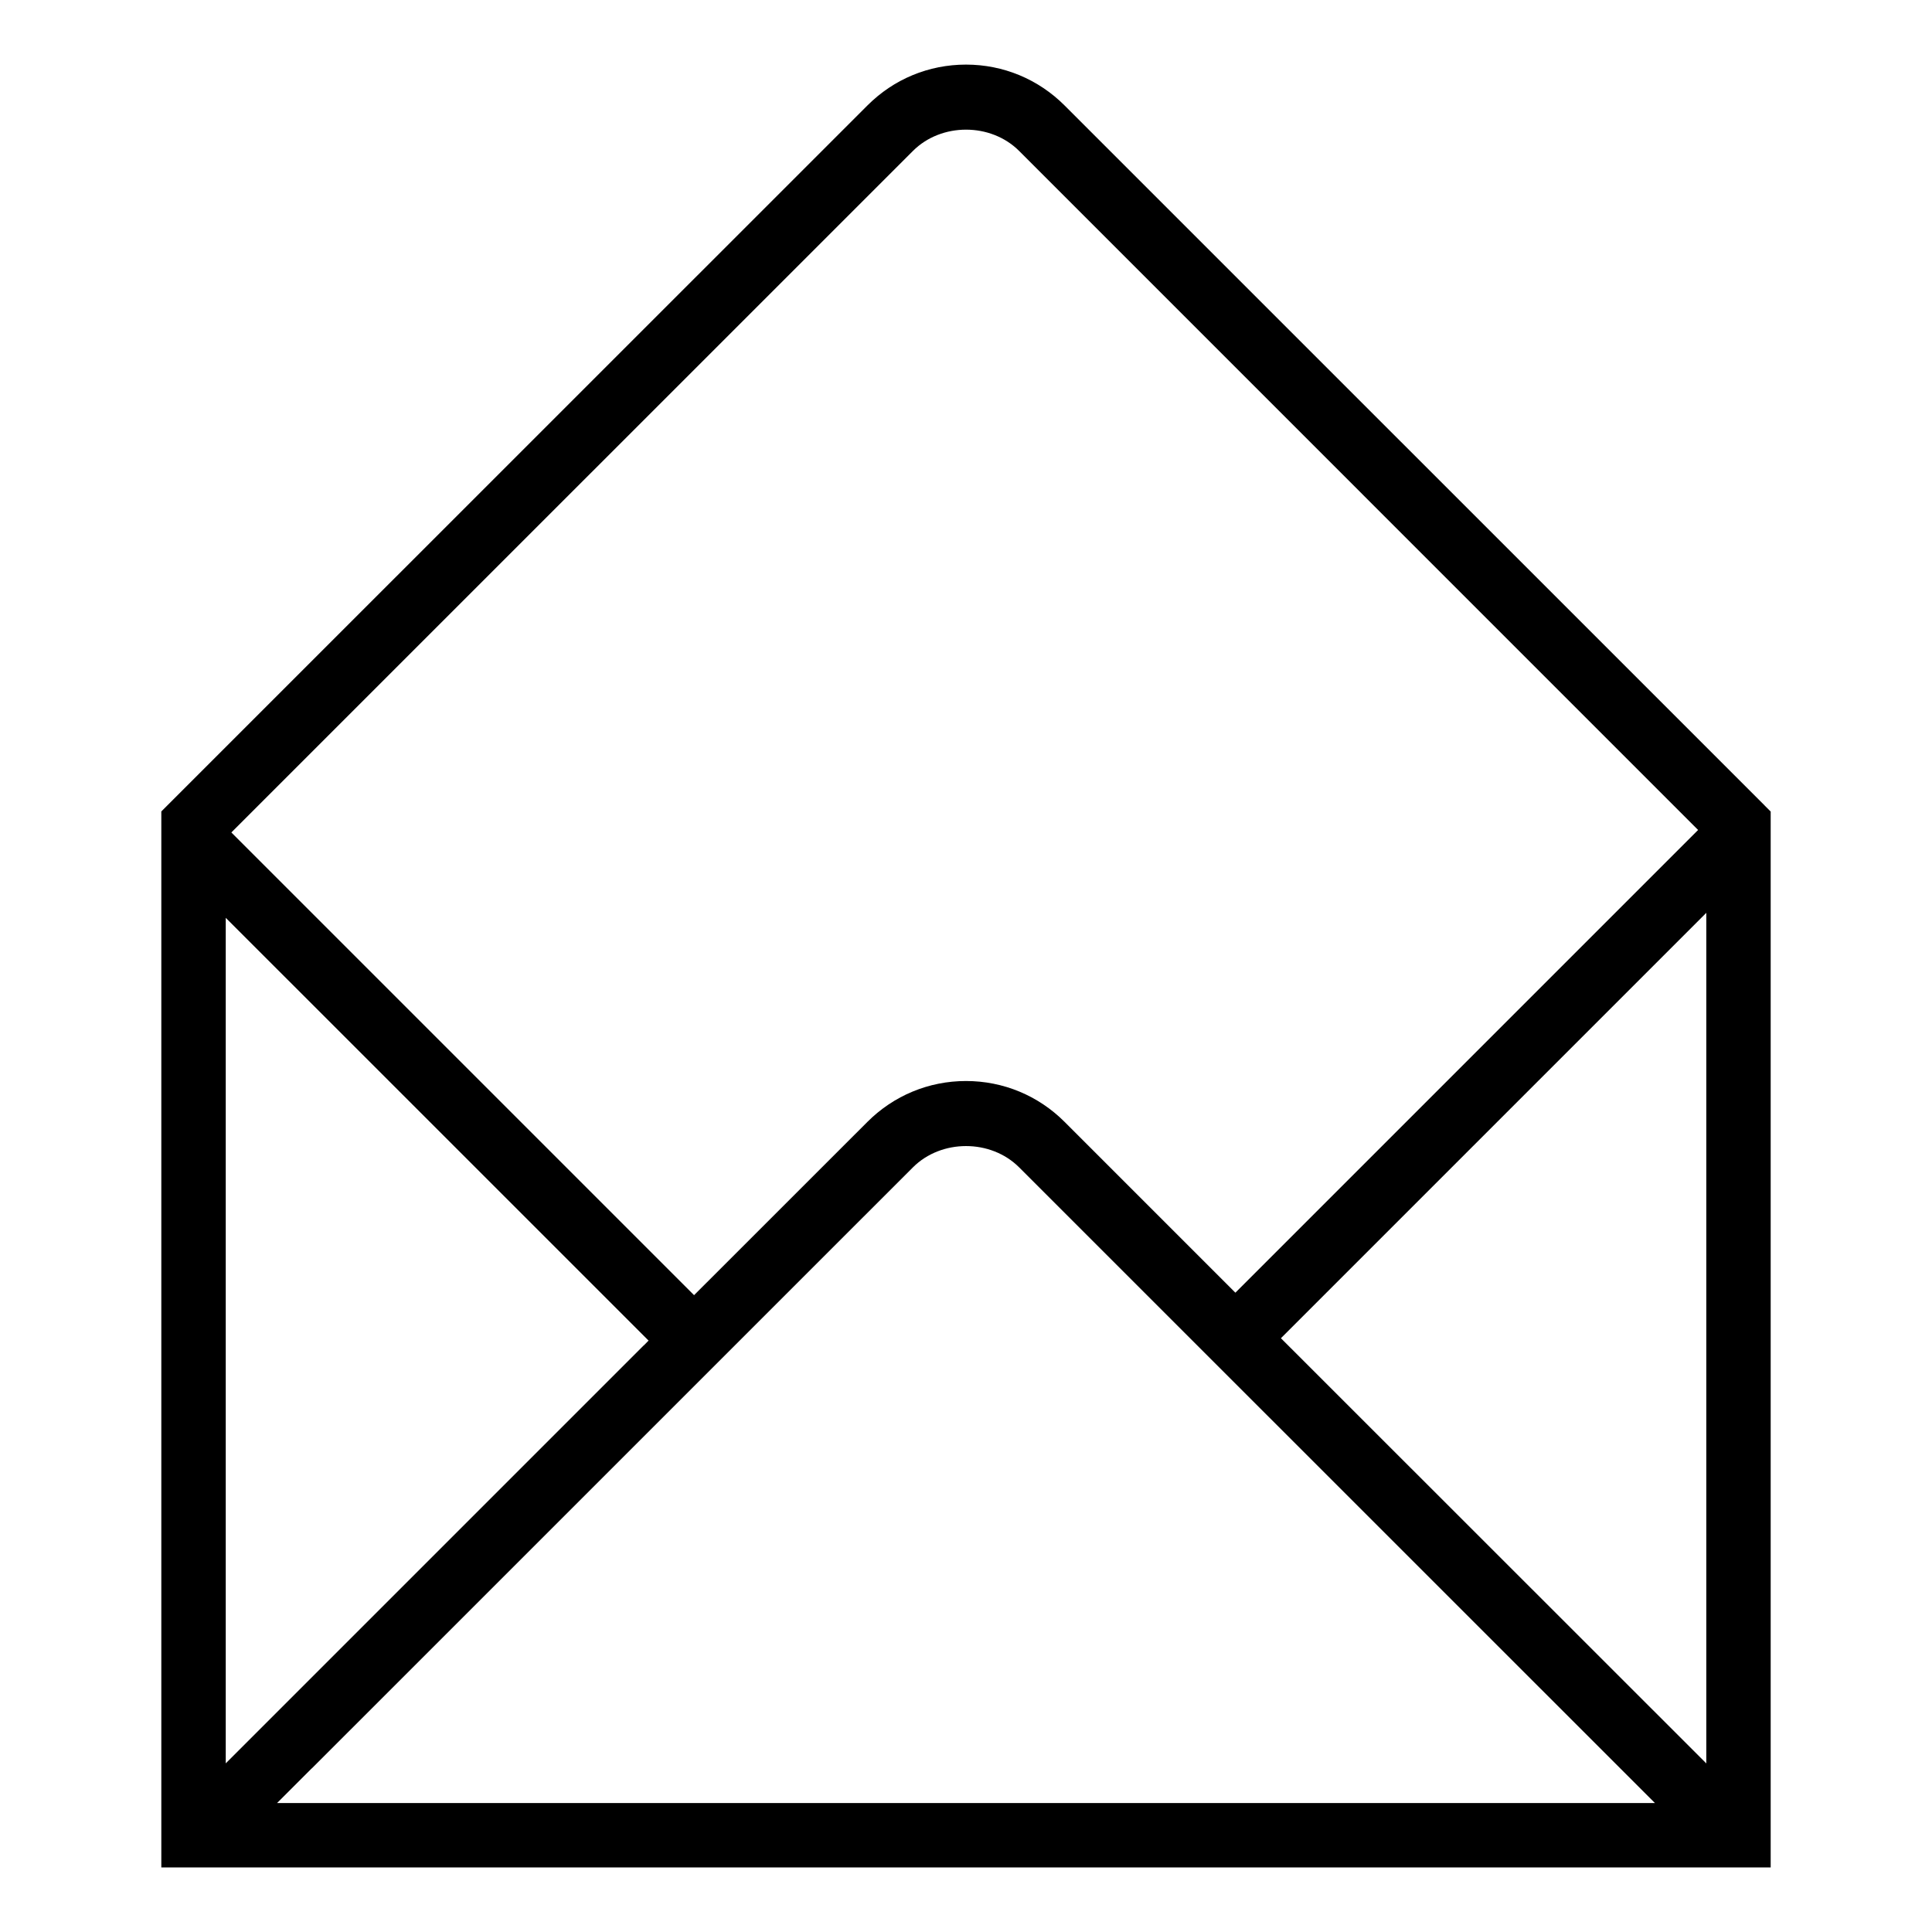 <?xml version="1.0" encoding="utf-8"?>
<!-- Generated by IcoMoon.io -->
<!DOCTYPE svg PUBLIC "-//W3C//DTD SVG 1.1//EN" "http://www.w3.org/Graphics/SVG/1.1/DTD/svg11.dtd">
<svg version="1.1" xmlns="http://www.w3.org/2000/svg" xmlns:xlink="http://www.w3.org/1999/xlink" width="32" height="32" viewBox="0 0 32 32">
<g id="icomoon-ignore">
</g>
<path d="M29.229 13.342l-11.596-11.595c-0.436-0.436-1.016-0.677-1.633-0.677s-1.197 0.24-1.633 0.677l-11.695 11.693v17.491h26.656v-17.489l-0.099-0.099zM4.38 13.24l10.741-10.74c0.47-0.47 1.289-0.47 1.759 0l11.246 11.247-7.664 7.664-2.829-2.829c-0.436-0.436-1.016-0.677-1.633-0.677s-1.197 0.241-1.633 0.677l-2.871 2.87-7.664-7.664 0.548-0.548zM10.742 22.205l-0.079 0.080-0.001-0.001-6.923 6.923v-14.005l7.004 7.003zM4.589 29.864l0.573-0.573h0.002l9.957-9.956c0.47-0.47 1.289-0.47 1.759 0l10.531 10.529h-22.822zM28.262 15.57v13.638l-7.046-7.043 7.046-7.046v0.451z" fill="#000000"></path>
</svg>

